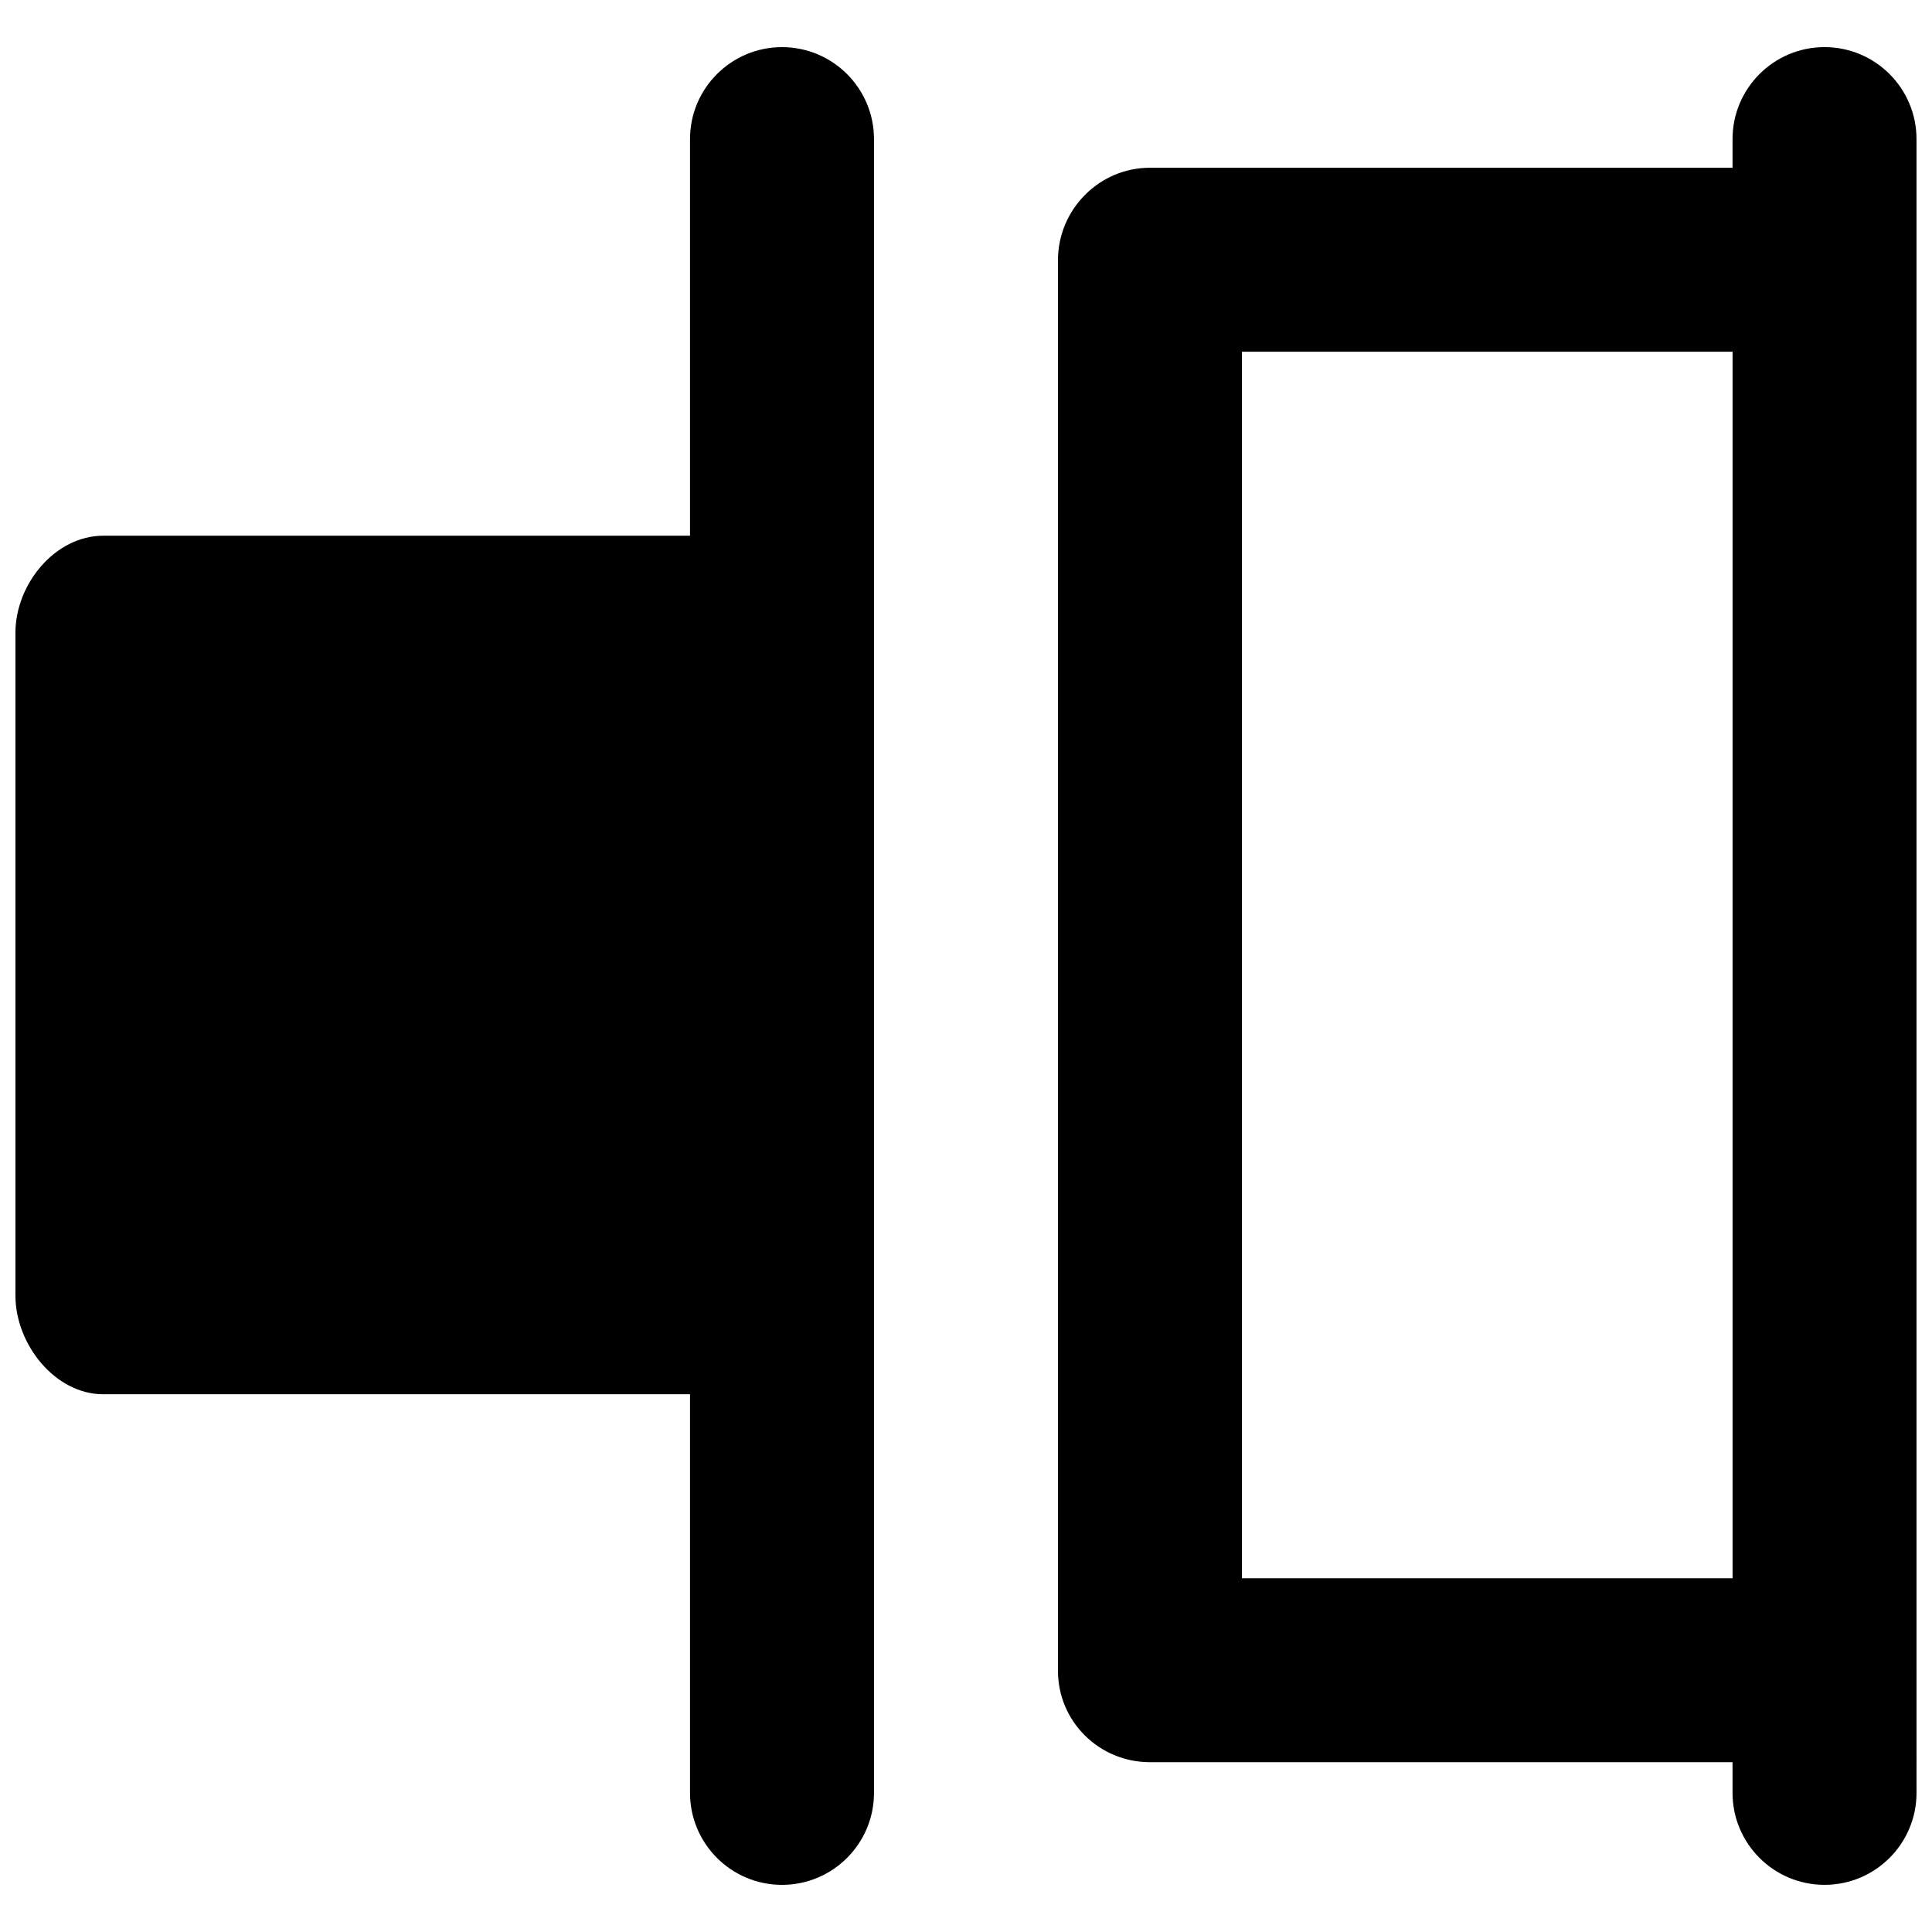 <?xml version="1.0" encoding="UTF-8"?>
<!-- Uploaded to: ICON Repo, www.iconrepo.com, Generator: ICON Repo Mixer Tools -->
<svg width="800px" height="800px" version="1.1" viewBox="144 144 512 512" xmlns="http://www.w3.org/2000/svg">
 <defs>
  <clipPath id="b">
   <path d="m424 156h227.9v488h-227.9z"/>
  </clipPath>
  <clipPath id="a">
   <path d="m148.09 156h227.91v488h-227.91z"/>
  </clipPath>
 </defs>
 <g>
  <g clip-path="url(#b)">
   <path d="m448.75 611h154.39v8.125c0 13.457 10.922 24.379 24.379 24.379 13.457 0 24.379-10.922 24.379-24.379l-0.004-438.26c0-13.457-10.922-24.379-24.375-24.379-13.457 0-24.379 10.922-24.379 24.379v7.59h-154.39c-13.457 0-24.379 11.066-24.379 24.523v373.79c0 13.457 10.922 24.23 24.379 24.23zm24.379-373.79h130.02v325.04h-130.02z"/>
  </g>
  <g clip-path="url(#a)">
   <path d="m171.38 513.49h155.48v105.64c0 13.457 10.922 24.379 24.379 24.379 13.457 0 24.379-10.922 24.379-24.379v-438.26c0-13.457-10.922-24.379-24.379-24.379-13.457 0-24.379 10.922-24.379 24.379v105.1h-155.48c-12.824 0-23.289 12.871-23.289 25.727v175.67c0 12.836 10.465 26.129 23.289 26.129z"/>
  </g>
 </g>
</svg>